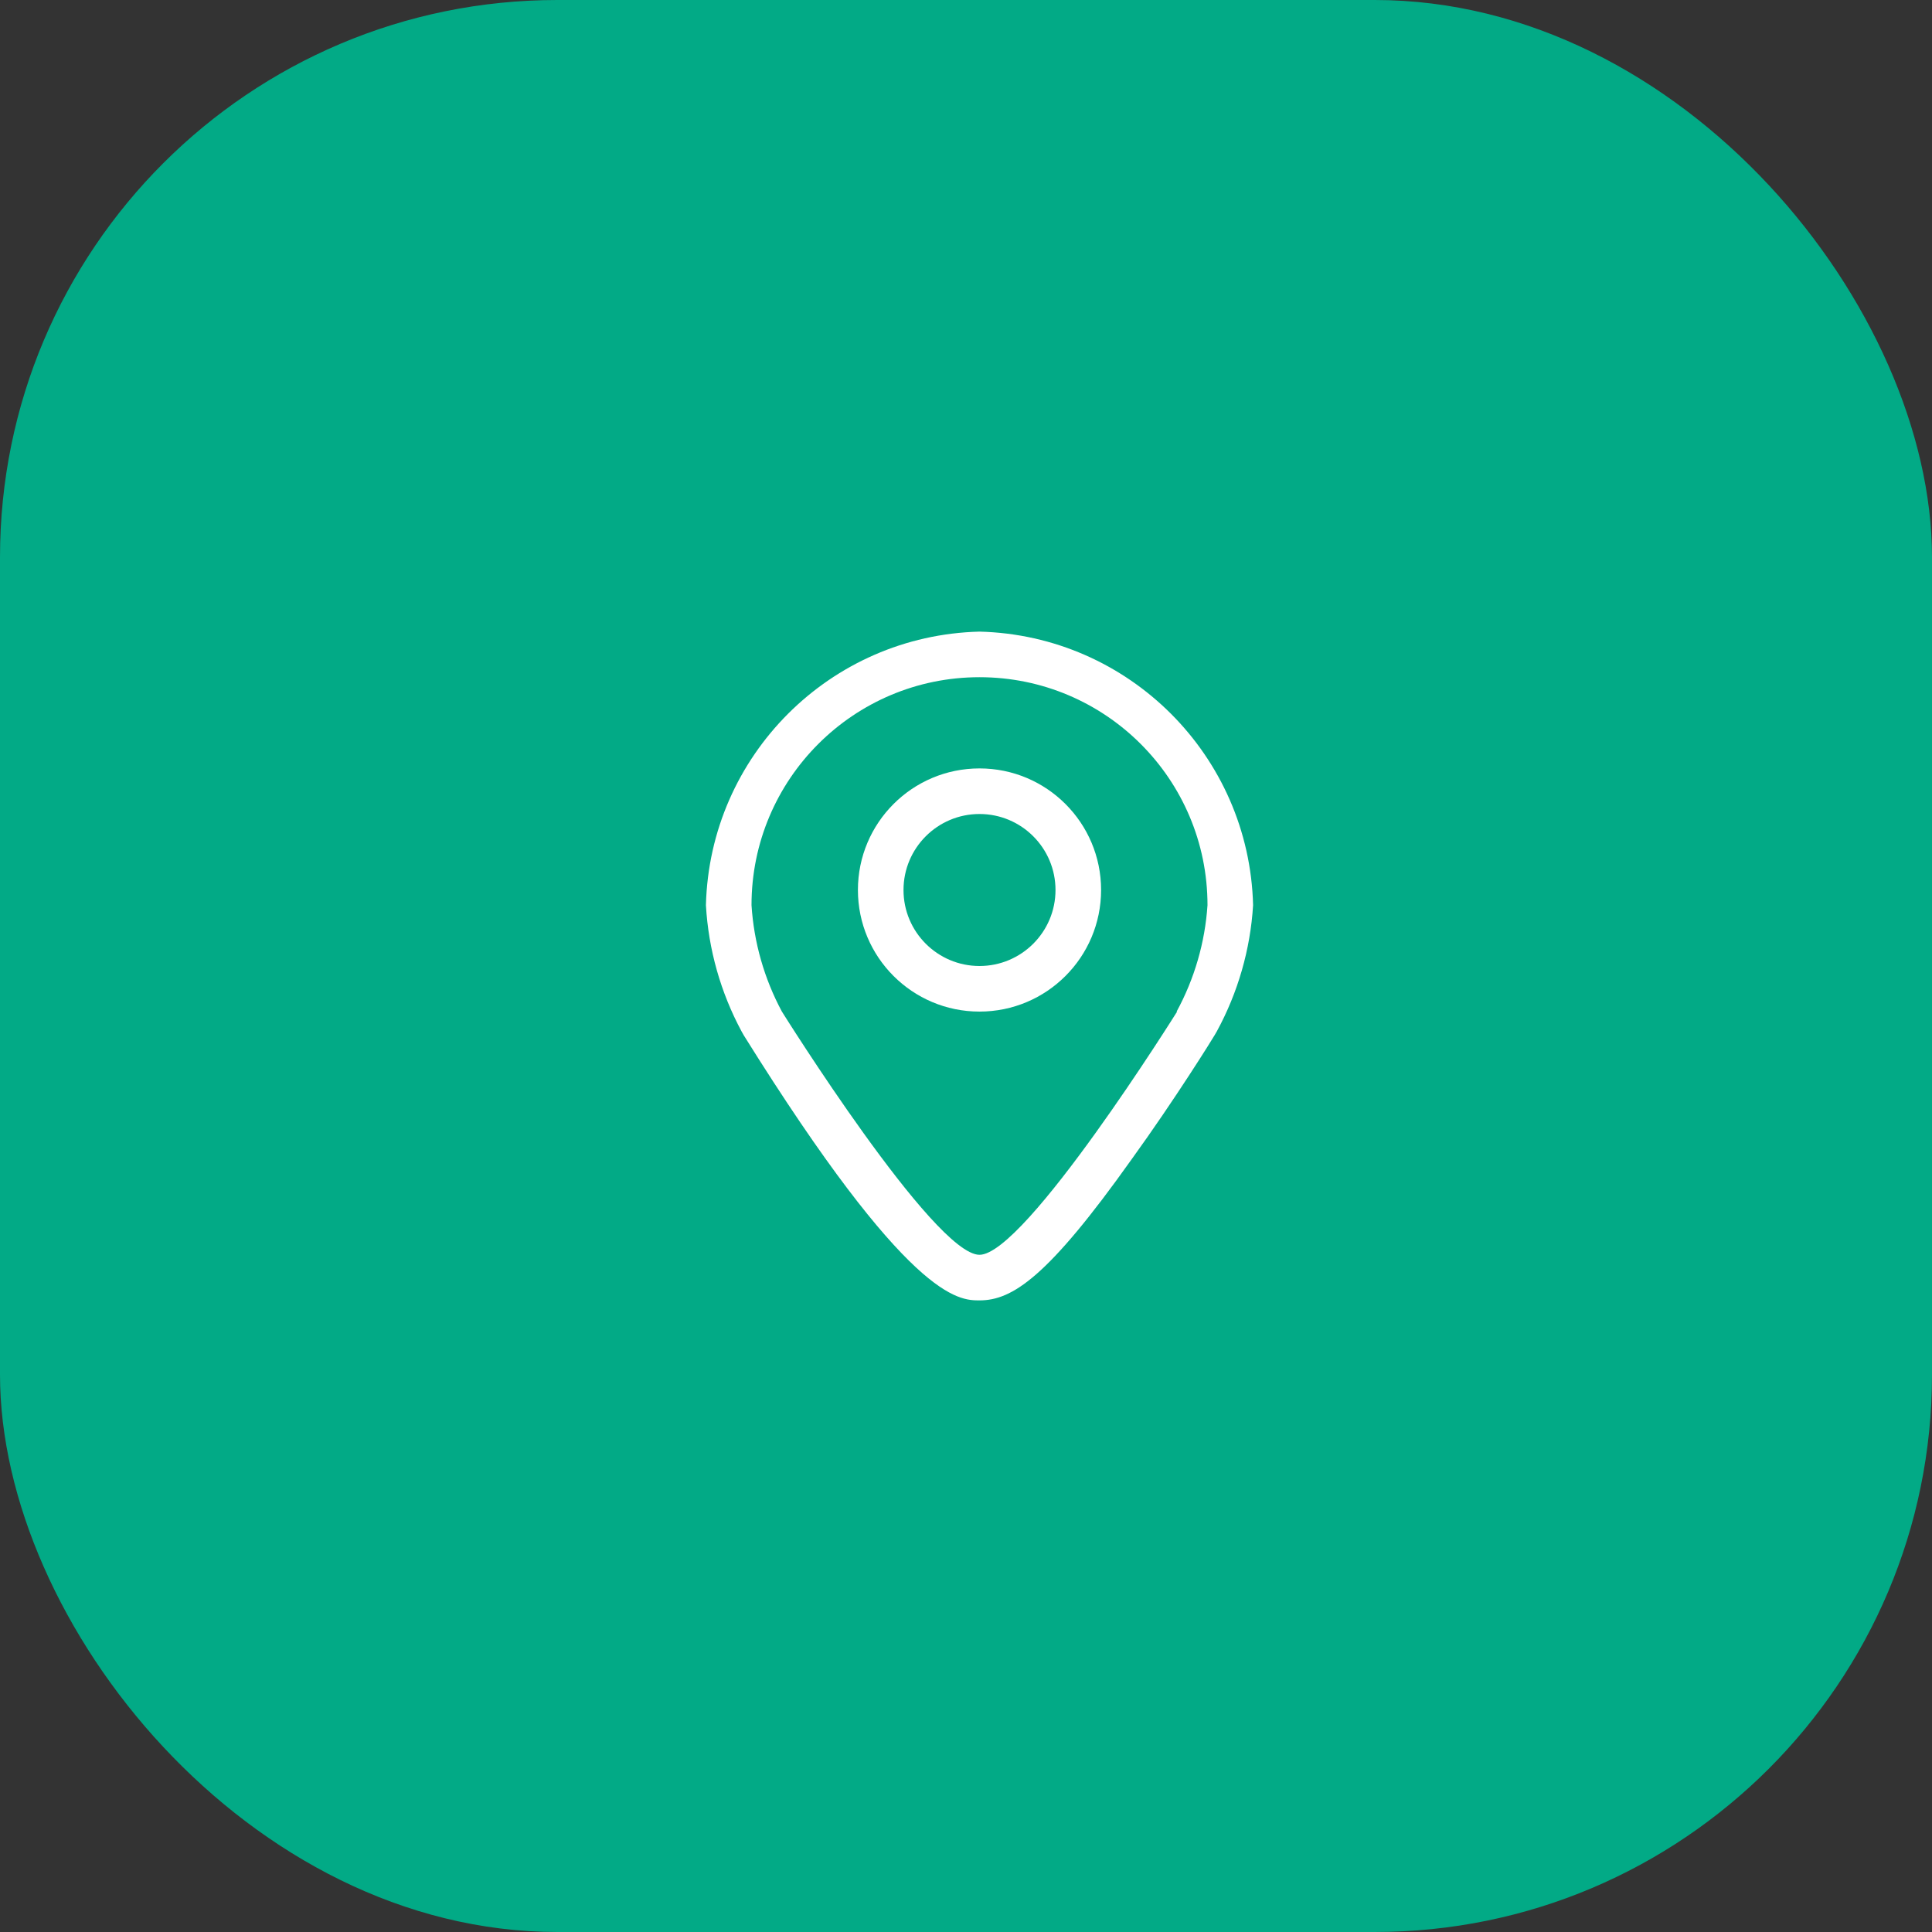 <svg xmlns="http://www.w3.org/2000/svg" width="52" height="52" viewBox="0 0 52 52" fill="none"><rect x="0" y="0" width="52" height="52" fill="#333333" stroke="none"/><rect width="52" height="52" rx="15" fill="#02AA86"></rect><path fill-rule="evenodd" clip-rule="evenodd" d="M26.364 17C22.34 17.101 19.101 20.34 19 24.364C19.068 25.553 19.396 26.714 19.961 27.763L20.019 27.866C24.47 35 25.799 35 26.364 35C27.247 35 28.201 34.378 30.454 31.208C31.637 29.571 32.651 27.935 32.692 27.861L32.749 27.763C33.32 26.715 33.654 25.555 33.727 24.364C33.626 20.34 30.388 17.101 26.364 17ZM31.682 27.227C31.682 27.227 27.591 33.773 26.363 33.773C25.136 33.773 21.045 27.227 21.045 27.227C20.57 26.343 20.291 25.366 20.227 24.363C20.227 20.974 22.974 18.227 26.363 18.227C29.753 18.227 32.5 20.974 32.5 24.363C32.433 25.367 32.149 26.344 31.669 27.227H31.682Z" fill="white"></path><path fill-rule="evenodd" clip-rule="evenodd" d="M26.363 20.682C24.556 20.682 23.091 22.147 23.091 23.954C23.091 25.762 24.556 27.227 26.363 27.227C28.171 27.227 29.636 25.762 29.636 23.954C29.636 22.147 28.171 20.682 26.363 20.682ZM26.363 26C25.234 26 24.318 25.084 24.318 23.955C24.318 22.825 25.234 21.909 26.363 21.909C27.493 21.909 28.409 22.825 28.409 23.955C28.409 25.084 27.493 26 26.363 26Z" fill="white"></path></svg>